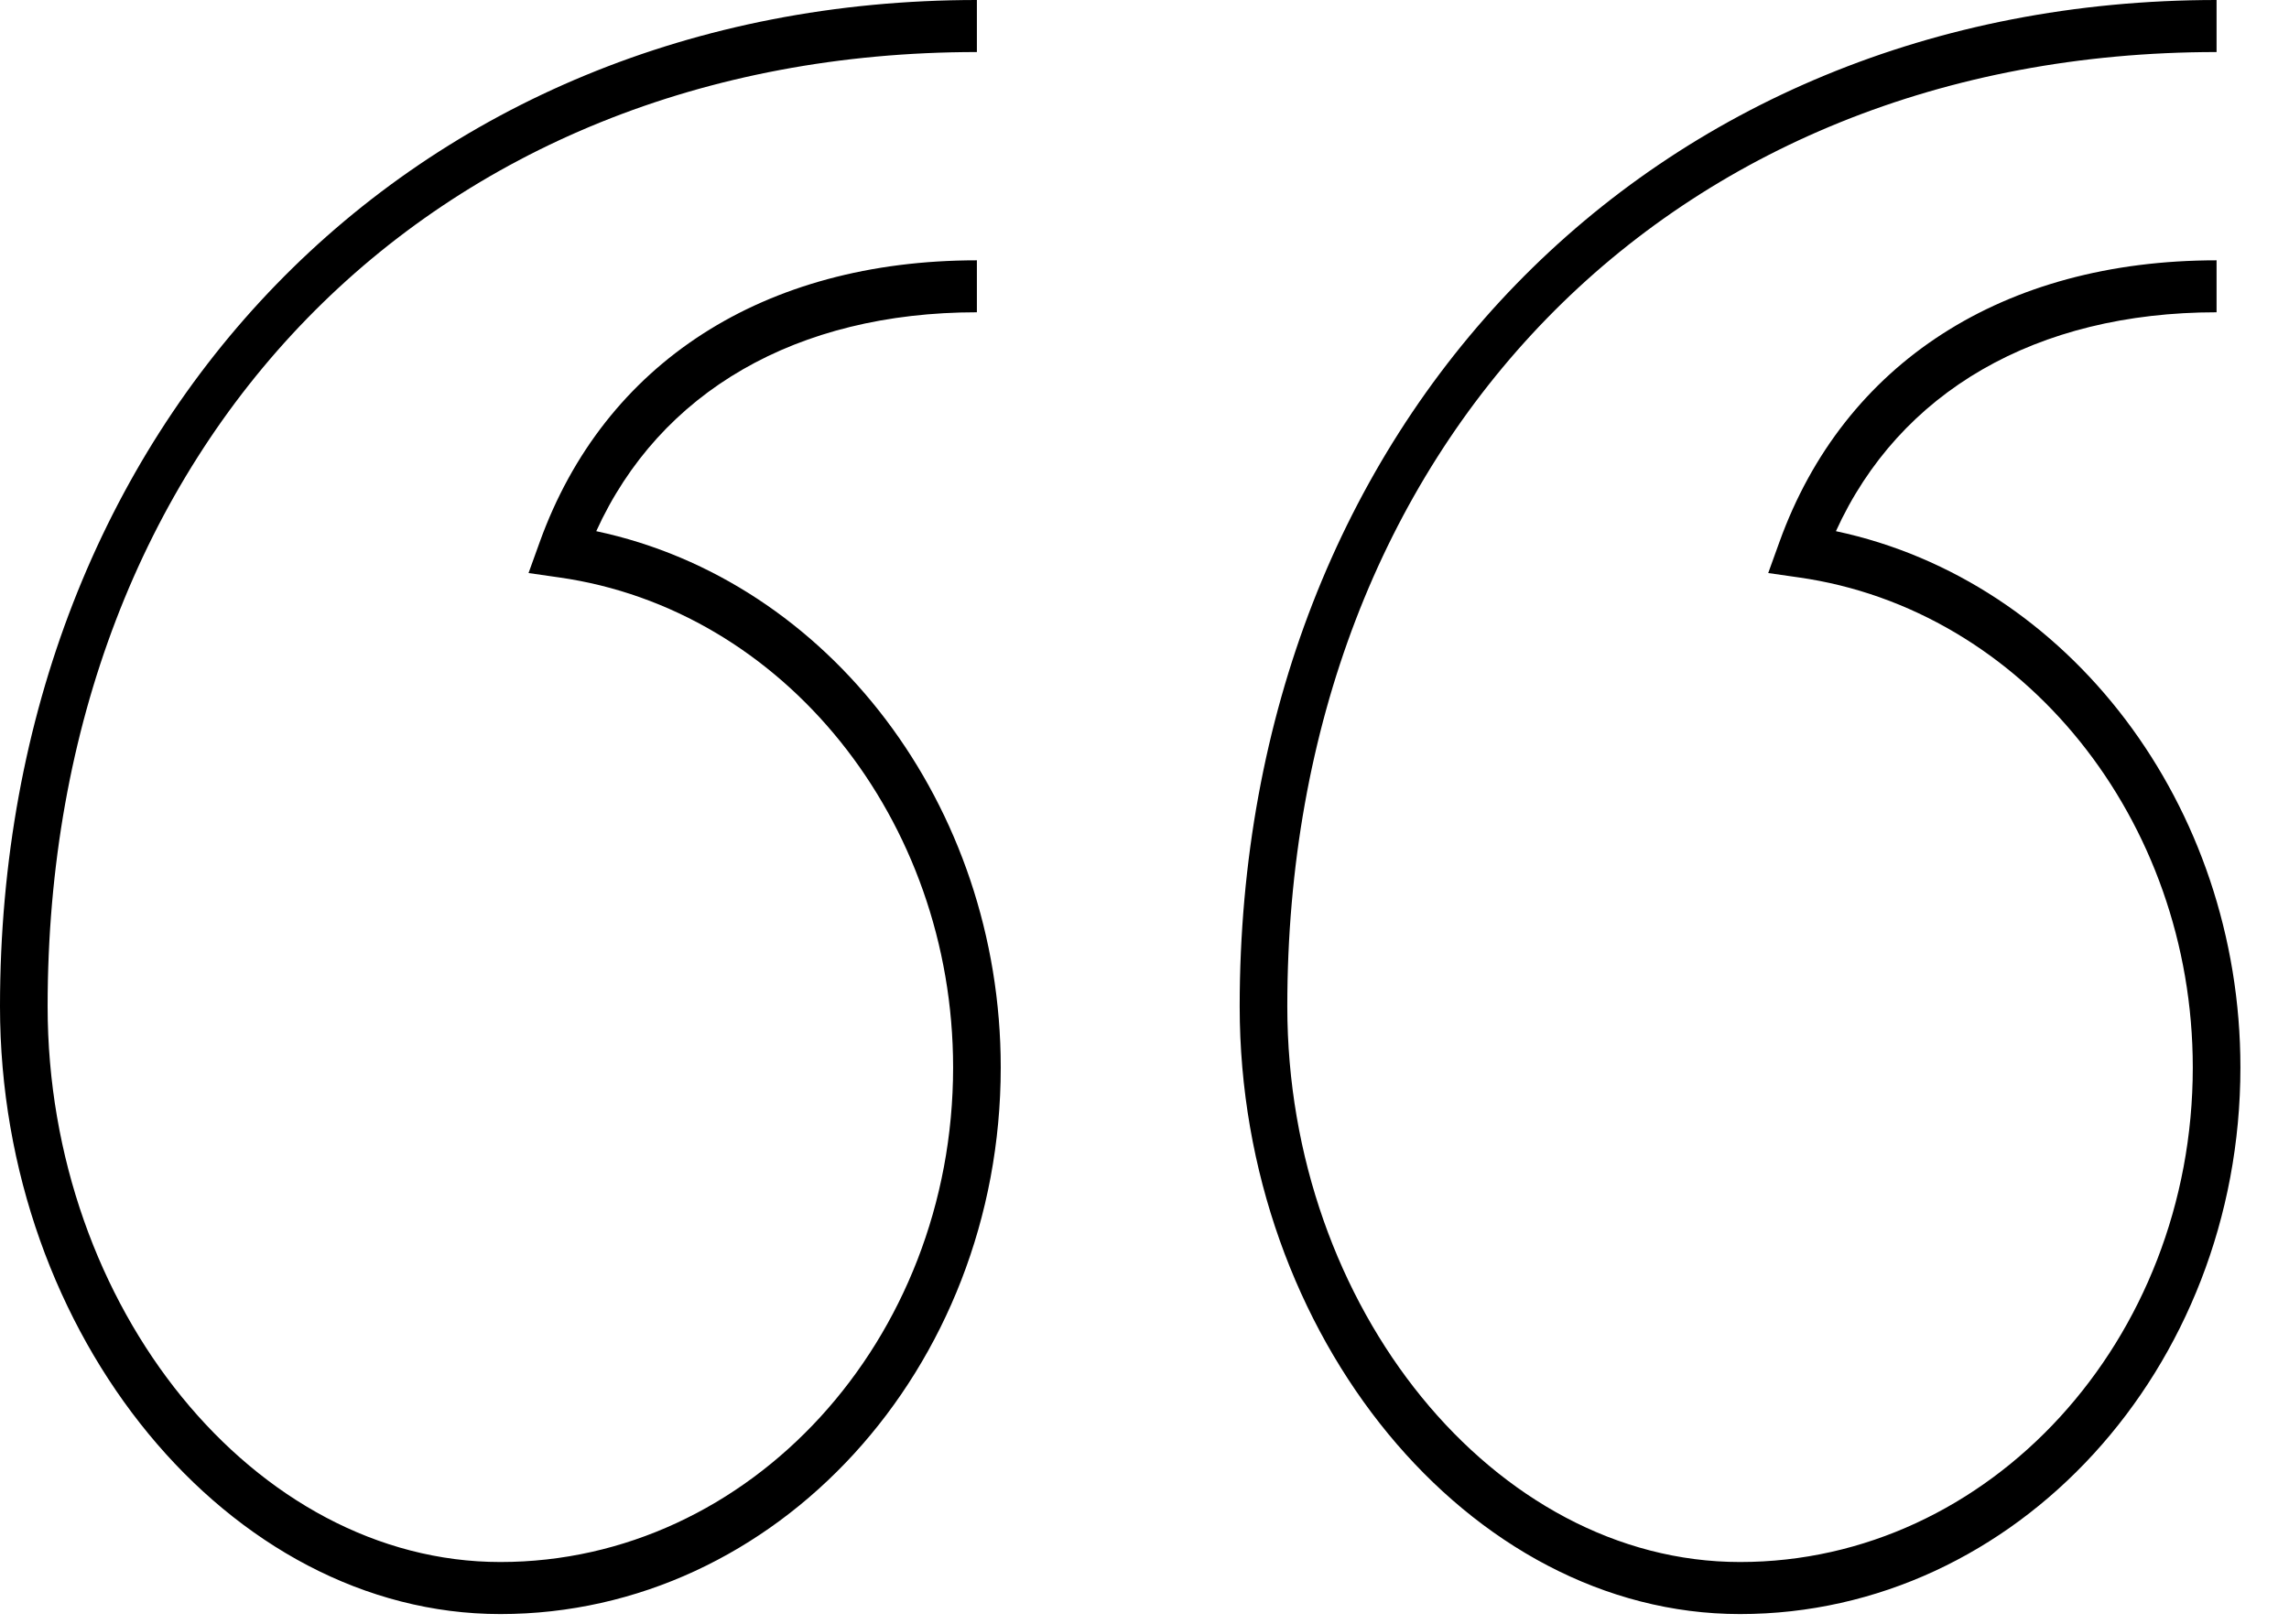 
<svg width="31px" height="22px" viewBox="0 0 31 22" version="1.1" xmlns="http://www.w3.org/2000/svg" xmlns:xlink="http://www.w3.org/1999/xlink">
    <!-- Generator: Sketch 46.2 (44496) - http://www.bohemiancoding.com/sketch -->
    <desc>Created with Sketch.</desc>
    <defs></defs>
    <g id="Symbols" stroke="none" stroke-width="1" fill="none" fill-rule="evenodd">
        <g id="Quote-icon" transform="translate(-704, -70)" fill="#000000">
            <g transform="translate(704, 70)" id="Fill-4">
                <path d="M24.864,7.195 C25.724,5.305 27.578,4.23 30.019,4.23 L30.019,3.526 C27.13,3.526 24.973,4.916 24.099,7.341 L23.947,7.762 L24.358,7.821 C27.402,8.251 29.697,11.104 29.697,14.459 C29.697,18.152 26.947,21.158 23.565,21.158 C20.242,21.158 17.434,17.712 17.434,13.632 C17.434,6.02 22.61,0.705 30.019,0.705 L30.019,-0 C22.354,-0 16.789,5.733 16.789,13.632 C16.789,18.094 19.892,21.863 23.565,21.863 C27.303,21.863 30.342,18.542 30.342,14.459 C30.342,10.908 28.016,7.864 24.864,7.195"></path>
                <path d="M8.075,7.195 C8.935,5.305 10.789,4.23 13.23,4.23 L13.23,3.526 C10.341,3.526 8.184,4.916 7.31,7.341 L7.158,7.762 L7.569,7.821 C10.613,8.251 12.908,11.104 12.908,14.459 C12.908,18.152 10.158,21.158 6.776,21.158 C3.453,21.158 0.645,17.712 0.645,13.632 C0.645,6.02 5.821,0.705 13.23,0.705 L13.23,0 C5.565,0 0,5.733 0,13.632 C0,18.094 3.103,21.863 6.776,21.863 C10.514,21.863 13.553,18.542 13.553,14.459 C13.553,10.908 11.227,7.864 8.075,7.195"></path>
            </g>
        </g>
    </g>
</svg>